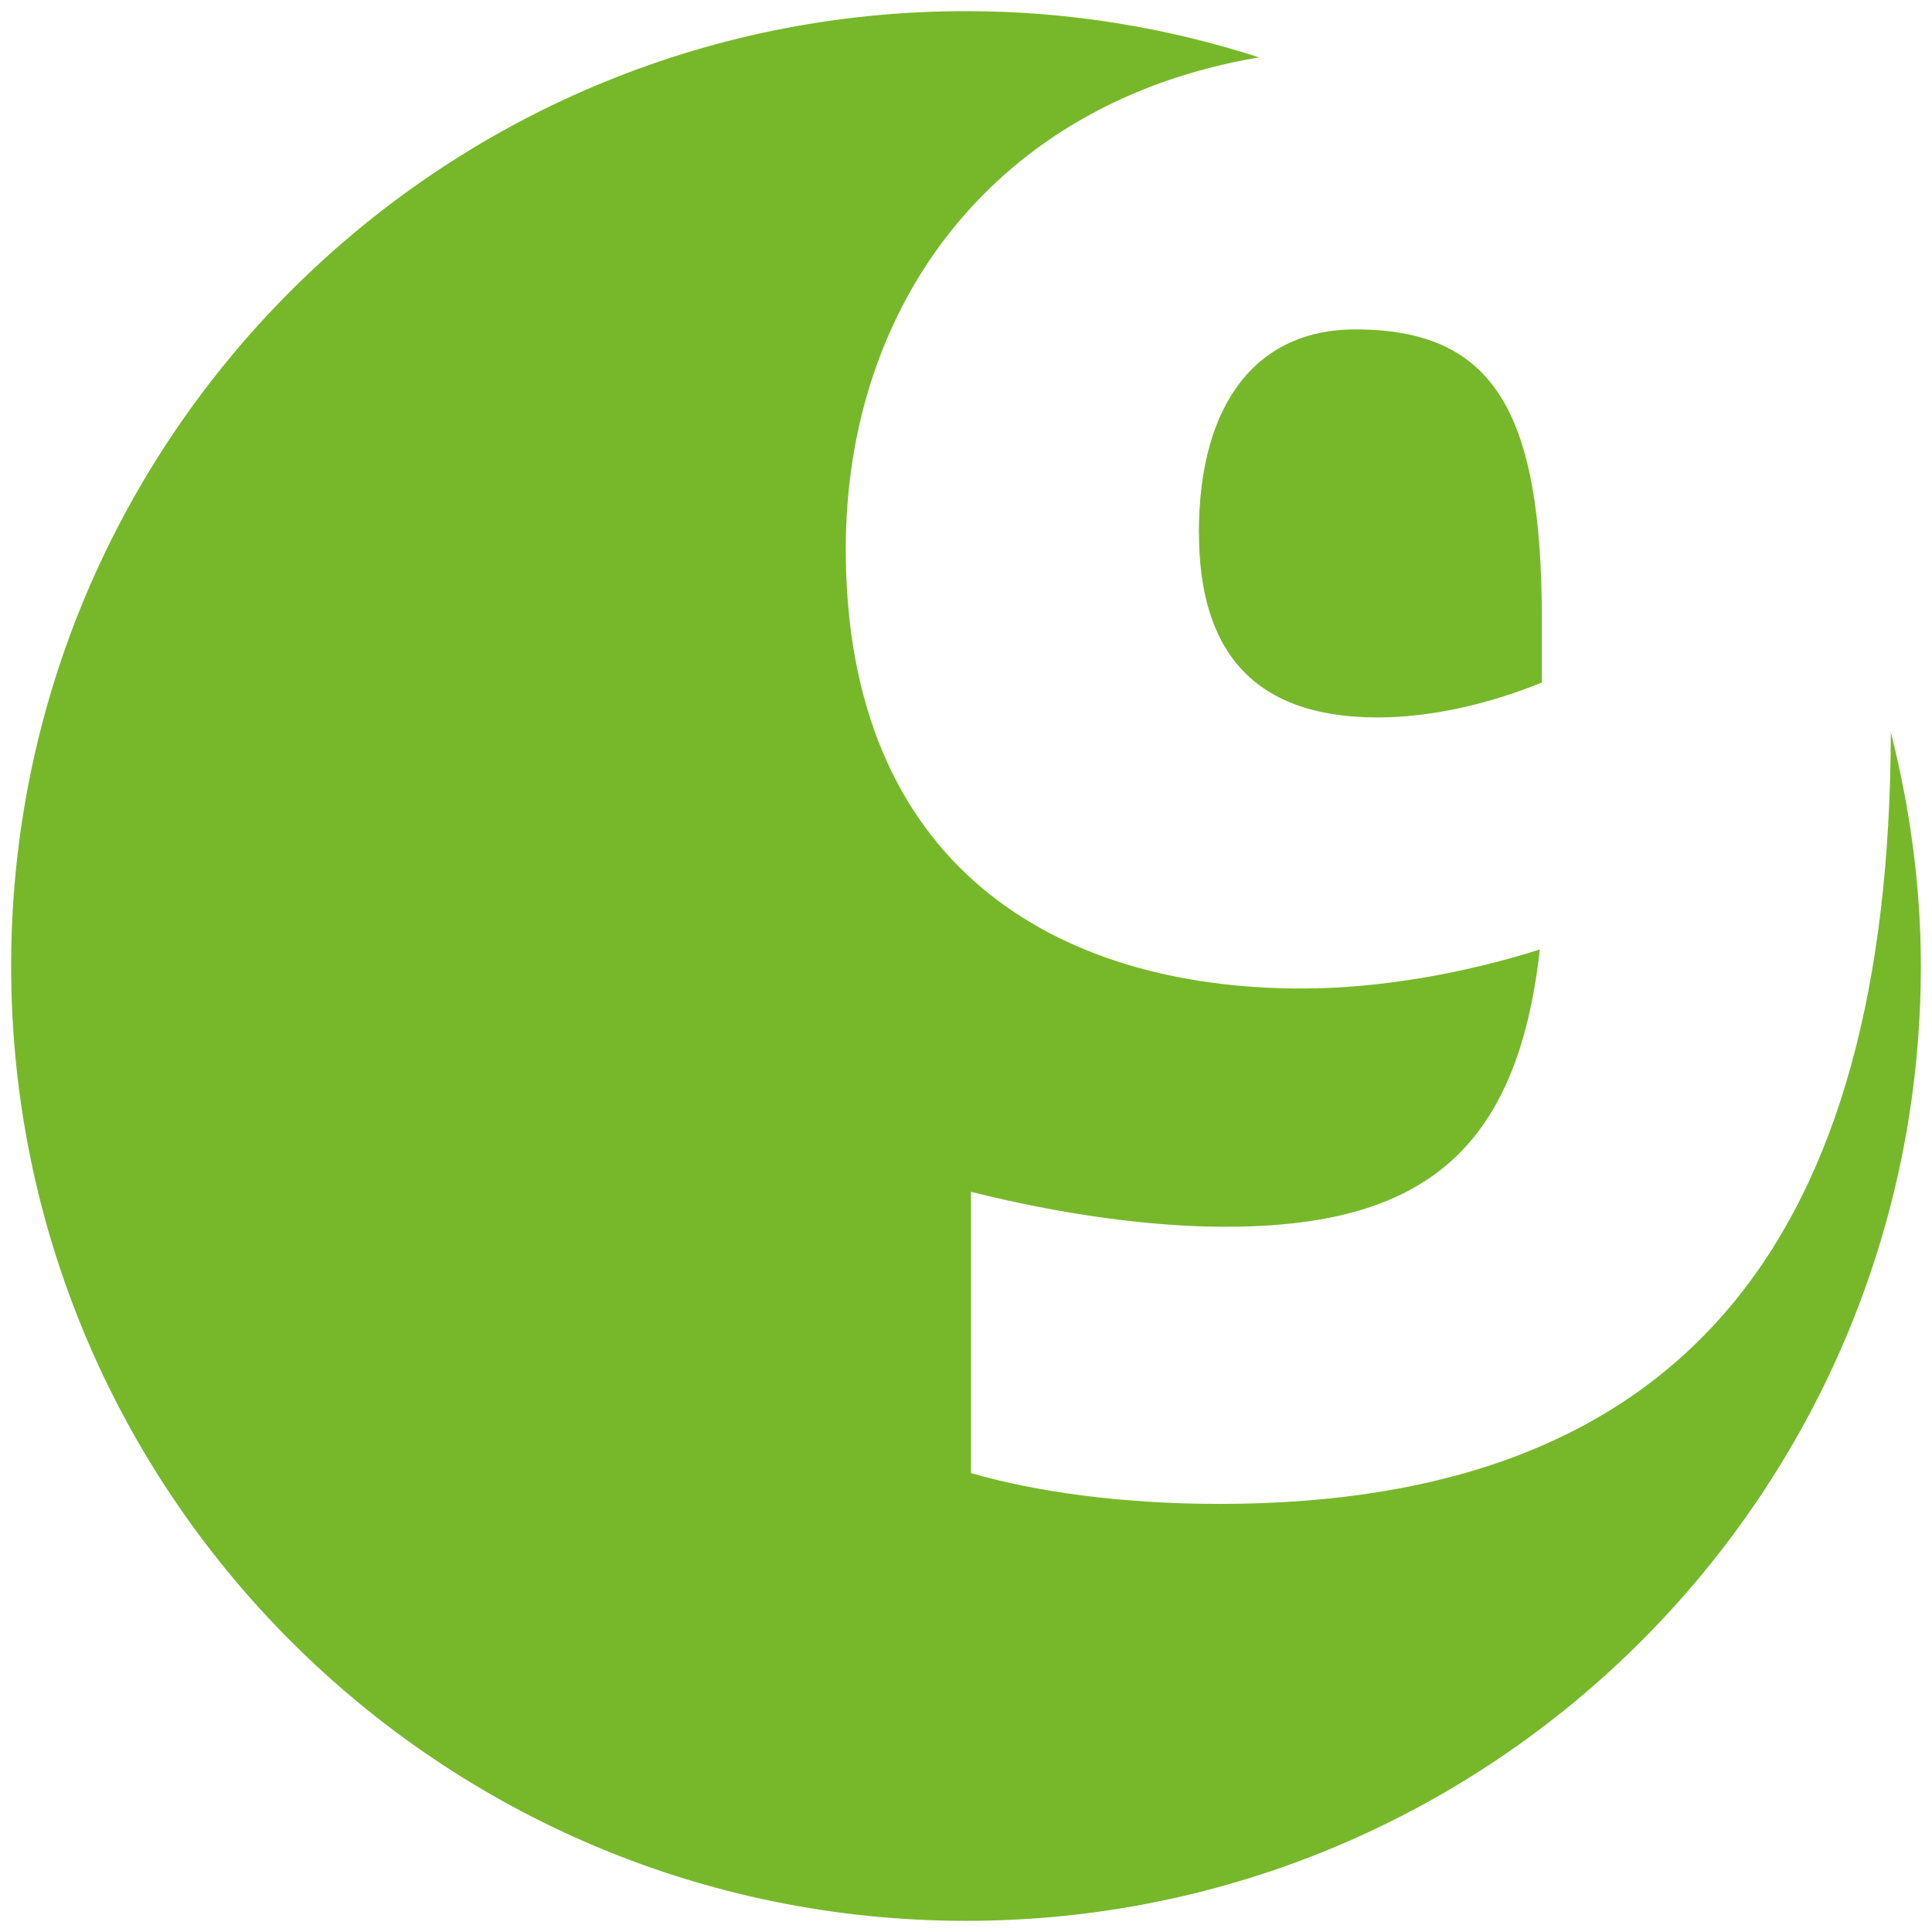 <?xml version="1.0" encoding="UTF-8"?>
<svg id="Ebene_1" data-name="Ebene 1" xmlns="http://www.w3.org/2000/svg" viewBox="0 0 26 26">
  <defs>
    <style>
      .cls-1 {
        fill: #77b82b;
      }
    </style>
  </defs>
  <path class="cls-1" d="M16.135,7.168c0,1.547.69,2.487,2.403,2.487.691,0,1.465-.166,2.211-.47v-.856c0-2.819-.663-3.896-2.515-3.896-1.299,0-2.1.967-2.1,2.736Z"/>
  <path class="cls-1" d="M25.446,9.853c-.016,6.786-2.754,10.386-9.035,10.386-1.327,0-2.487-.166-3.344-.415v-3.785c1.216.304,2.403.47,3.426.47,2.626,0,3.925-.995,4.229-3.731-1.05.332-2.184.525-3.206.525-3.315,0-6.134-1.658-6.134-5.914,0-3.29,2.001-6.017,5.562-6.617-1.243-.401-2.567-.622-3.944-.622C5.903.15.15,5.903.15,13s5.753,12.85,12.85,12.85,12.85-5.753,12.85-12.85c0-1.088-.15-2.138-.404-3.147Z"/>
</svg>